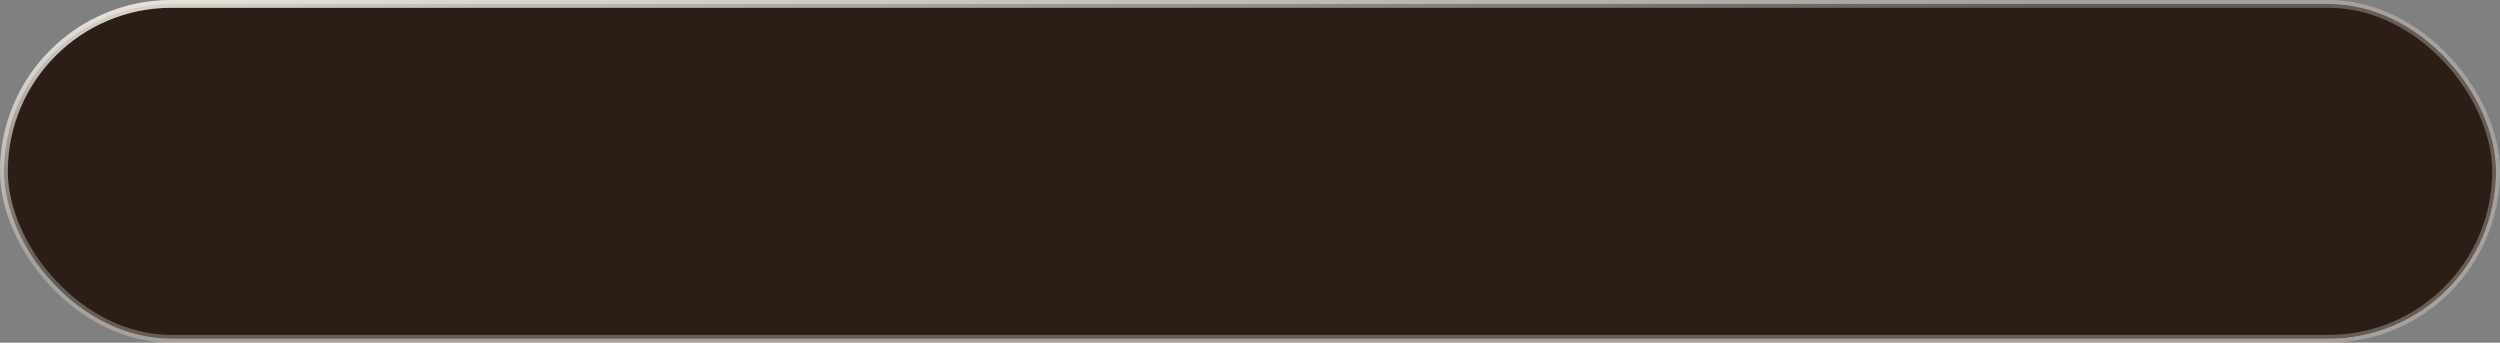 <?xml version="1.0" encoding="UTF-8"?> <svg xmlns="http://www.w3.org/2000/svg" width="321" height="44" viewBox="0 0 321 44" fill="none"><rect x="0" y="0" width="321" height="44" fill="#808080" stroke="none"/><rect x="0.5" y="0.5" width="320" height="43" rx="21.5" fill="#D9D9D9"></rect><rect x="0.5" y="0.5" width="320" height="43" rx="21.5" fill="#2B1E17"></rect><rect x="0.5" y="0.5" width="320" height="43" rx="21.5" stroke="url(#paint0_linear_4668_148)" stroke-opacity="0.3"></rect><rect x="0.5" y="0.5" width="320" height="43" rx="21.5" stroke="url(#paint1_linear_4668_148)"></rect><defs><linearGradient id="paint0_linear_4668_148" x1="16.859" y1="-7.464" x2="21.872" y2="31.26" gradientUnits="userSpaceOnUse"><stop stop-color="#F7F1E8"></stop><stop offset="1" stop-color="#F7F1E8"></stop></linearGradient><linearGradient id="paint1_linear_4668_148" x1="16.859" y1="-7.464" x2="21.872" y2="31.26" gradientUnits="userSpaceOnUse"><stop stop-color="#F7F1E8"></stop><stop offset="1" stop-color="#F7F1E8" stop-opacity="0"></stop></linearGradient></defs></svg> 